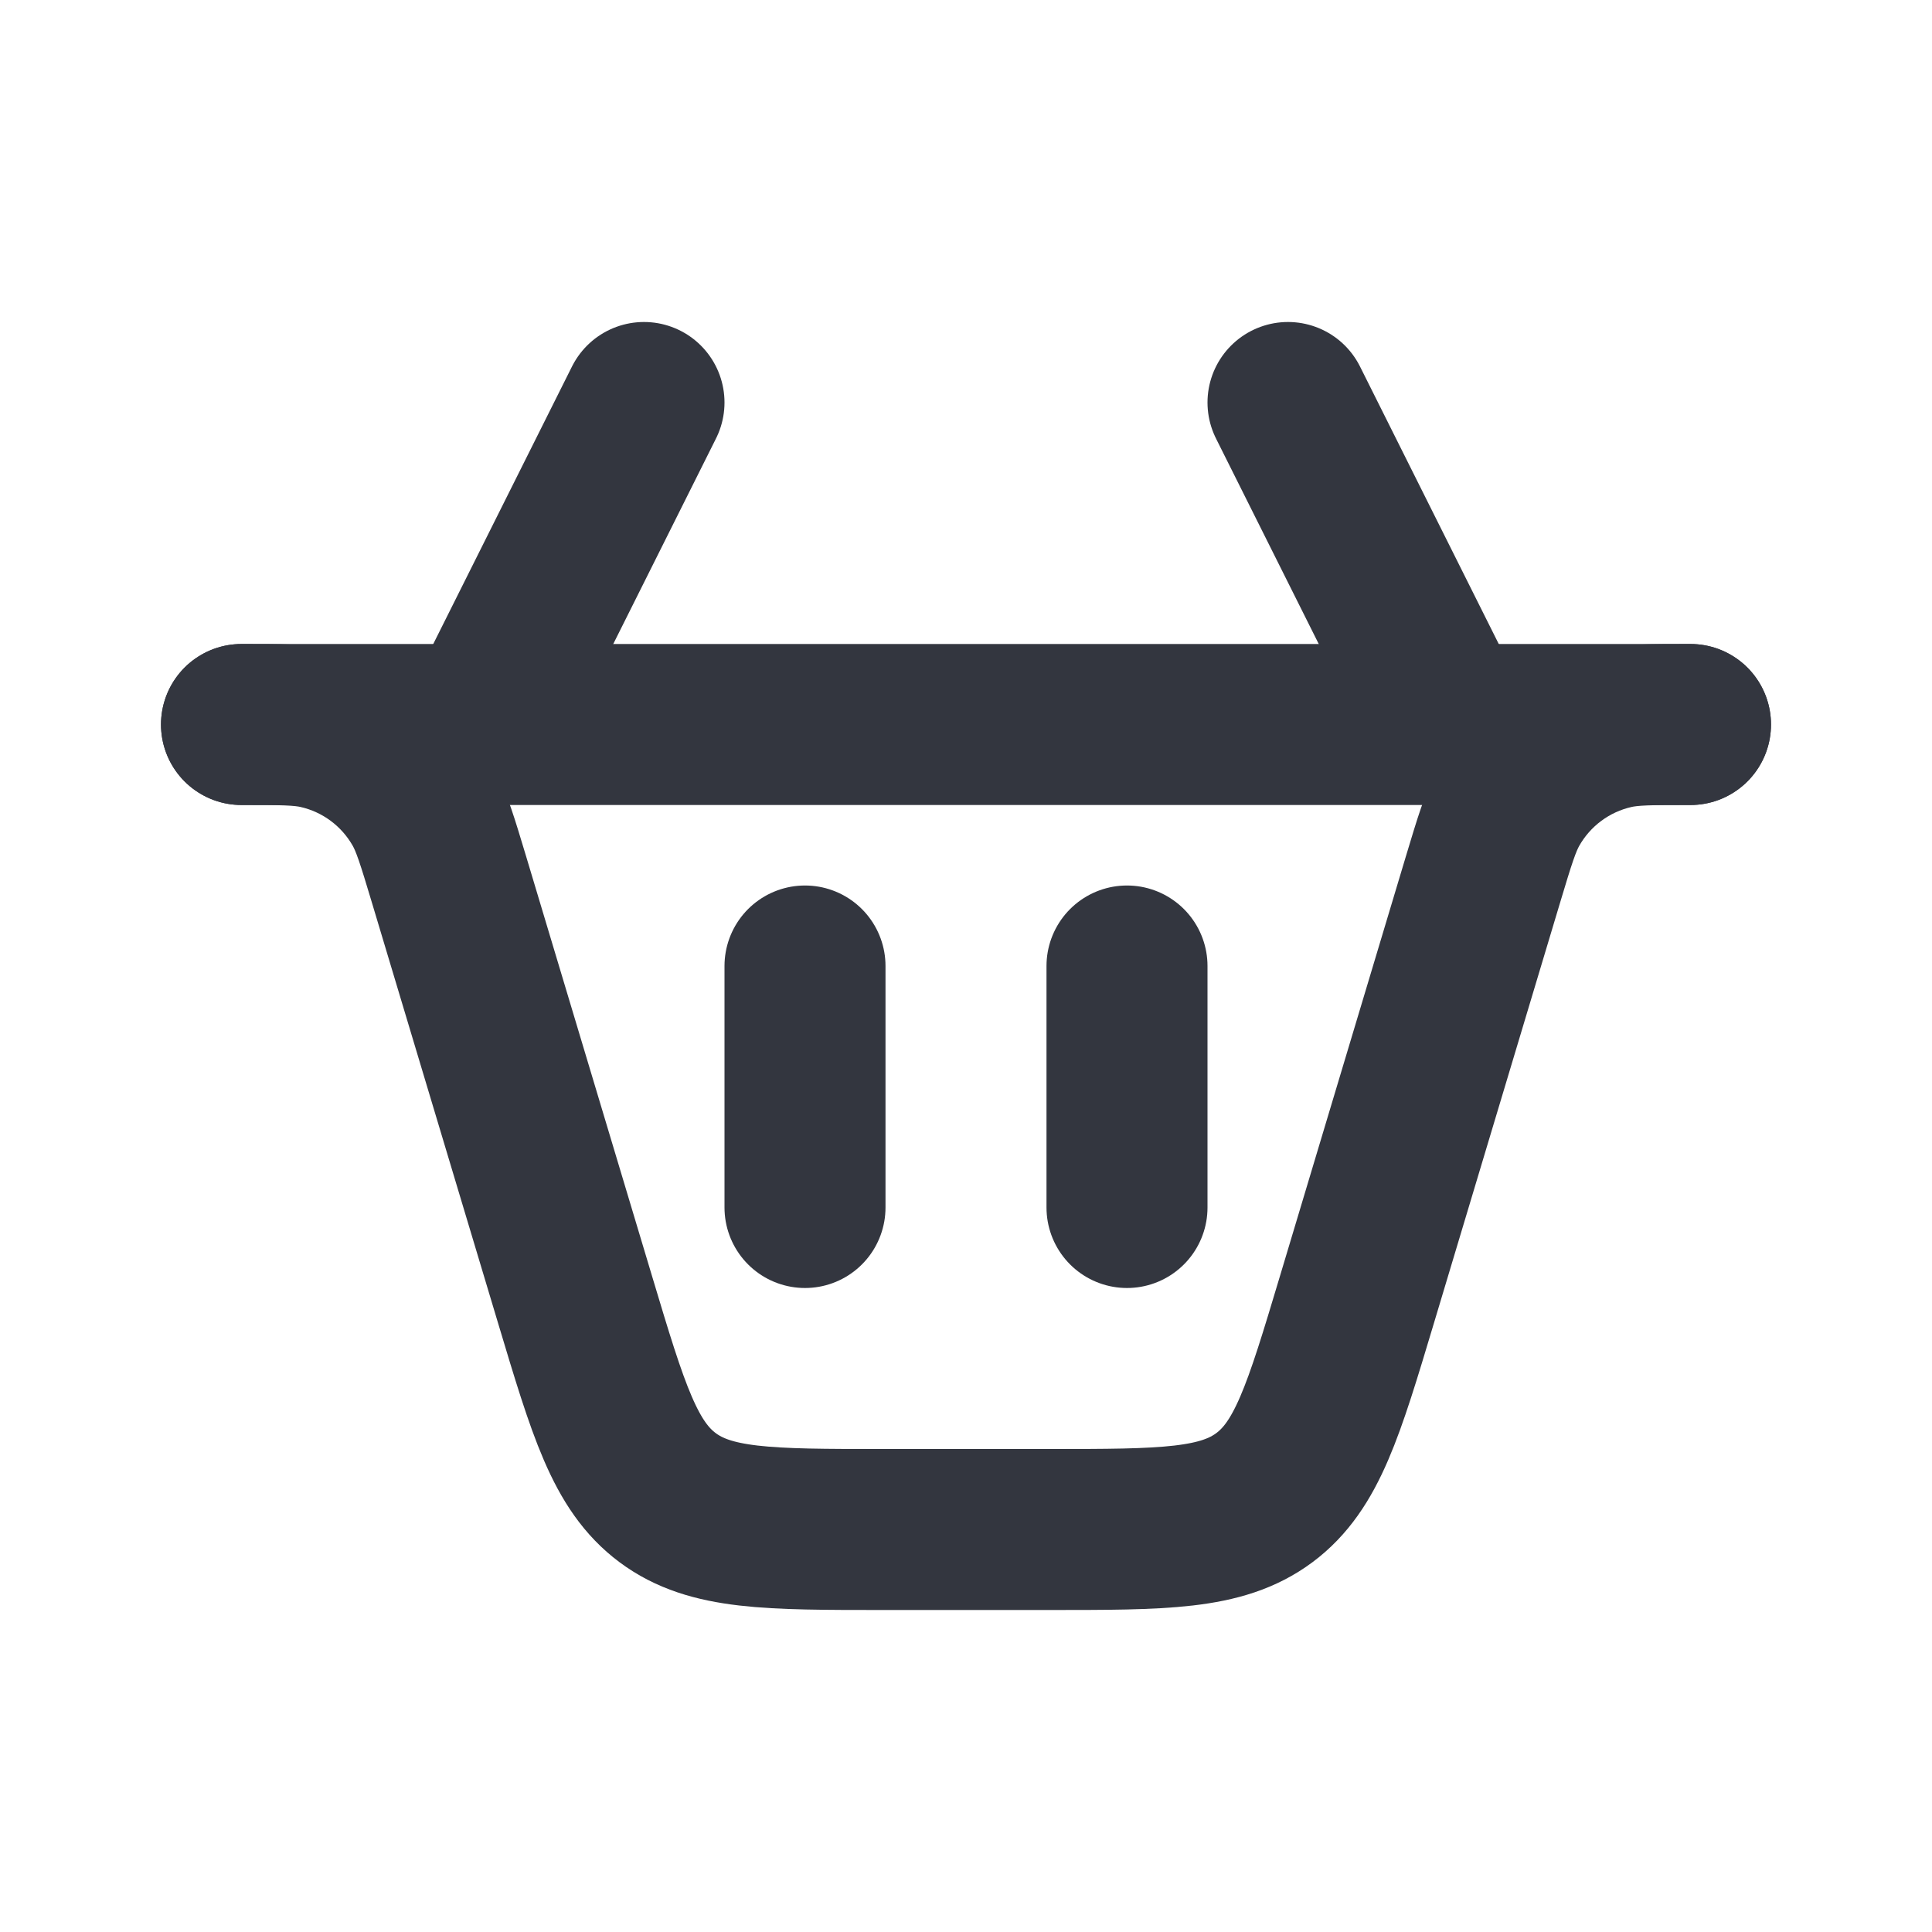 <?xml version="1.0" encoding="utf-8"?><!-- Скачано с сайта svg4.ru / Downloaded from svg4.ru -->
<svg width="800px" height="800px" viewBox="0 0 24 24" fill="none" xmlns="http://www.w3.org/2000/svg">
<path d="M10 15L10 12" stroke="#33363F" stroke-width="2" stroke-linecap="round"/>
<path d="M8 5L6 9M16 5L18 9" stroke="#33363F" stroke-width="2" stroke-linecap="round"/>
<path d="M14 15L14 12" stroke="#33363F" stroke-width="2" stroke-linecap="round"/>
<path d="M3 9V9C3.489 9 3.733 9 3.949 9.048C4.503 9.172 4.978 9.526 5.256 10.021C5.364 10.214 5.434 10.448 5.575 10.916L7.145 16.149C7.557 17.523 7.763 18.209 8.294 18.605C8.826 19 9.542 19 10.976 19H13.024C14.457 19 15.174 19 15.706 18.605C16.237 18.209 16.443 17.523 16.855 16.149L18.425 10.916C18.566 10.448 18.636 10.214 18.744 10.021C19.022 9.526 19.497 9.172 20.052 9.048C20.267 9 20.511 9 21 9V9" stroke="#33363F" stroke-width="2" stroke-linecap="round"/>
<path d="M3 9L21 9" stroke="#33363F" stroke-width="2" stroke-linecap="round"/>
</svg>